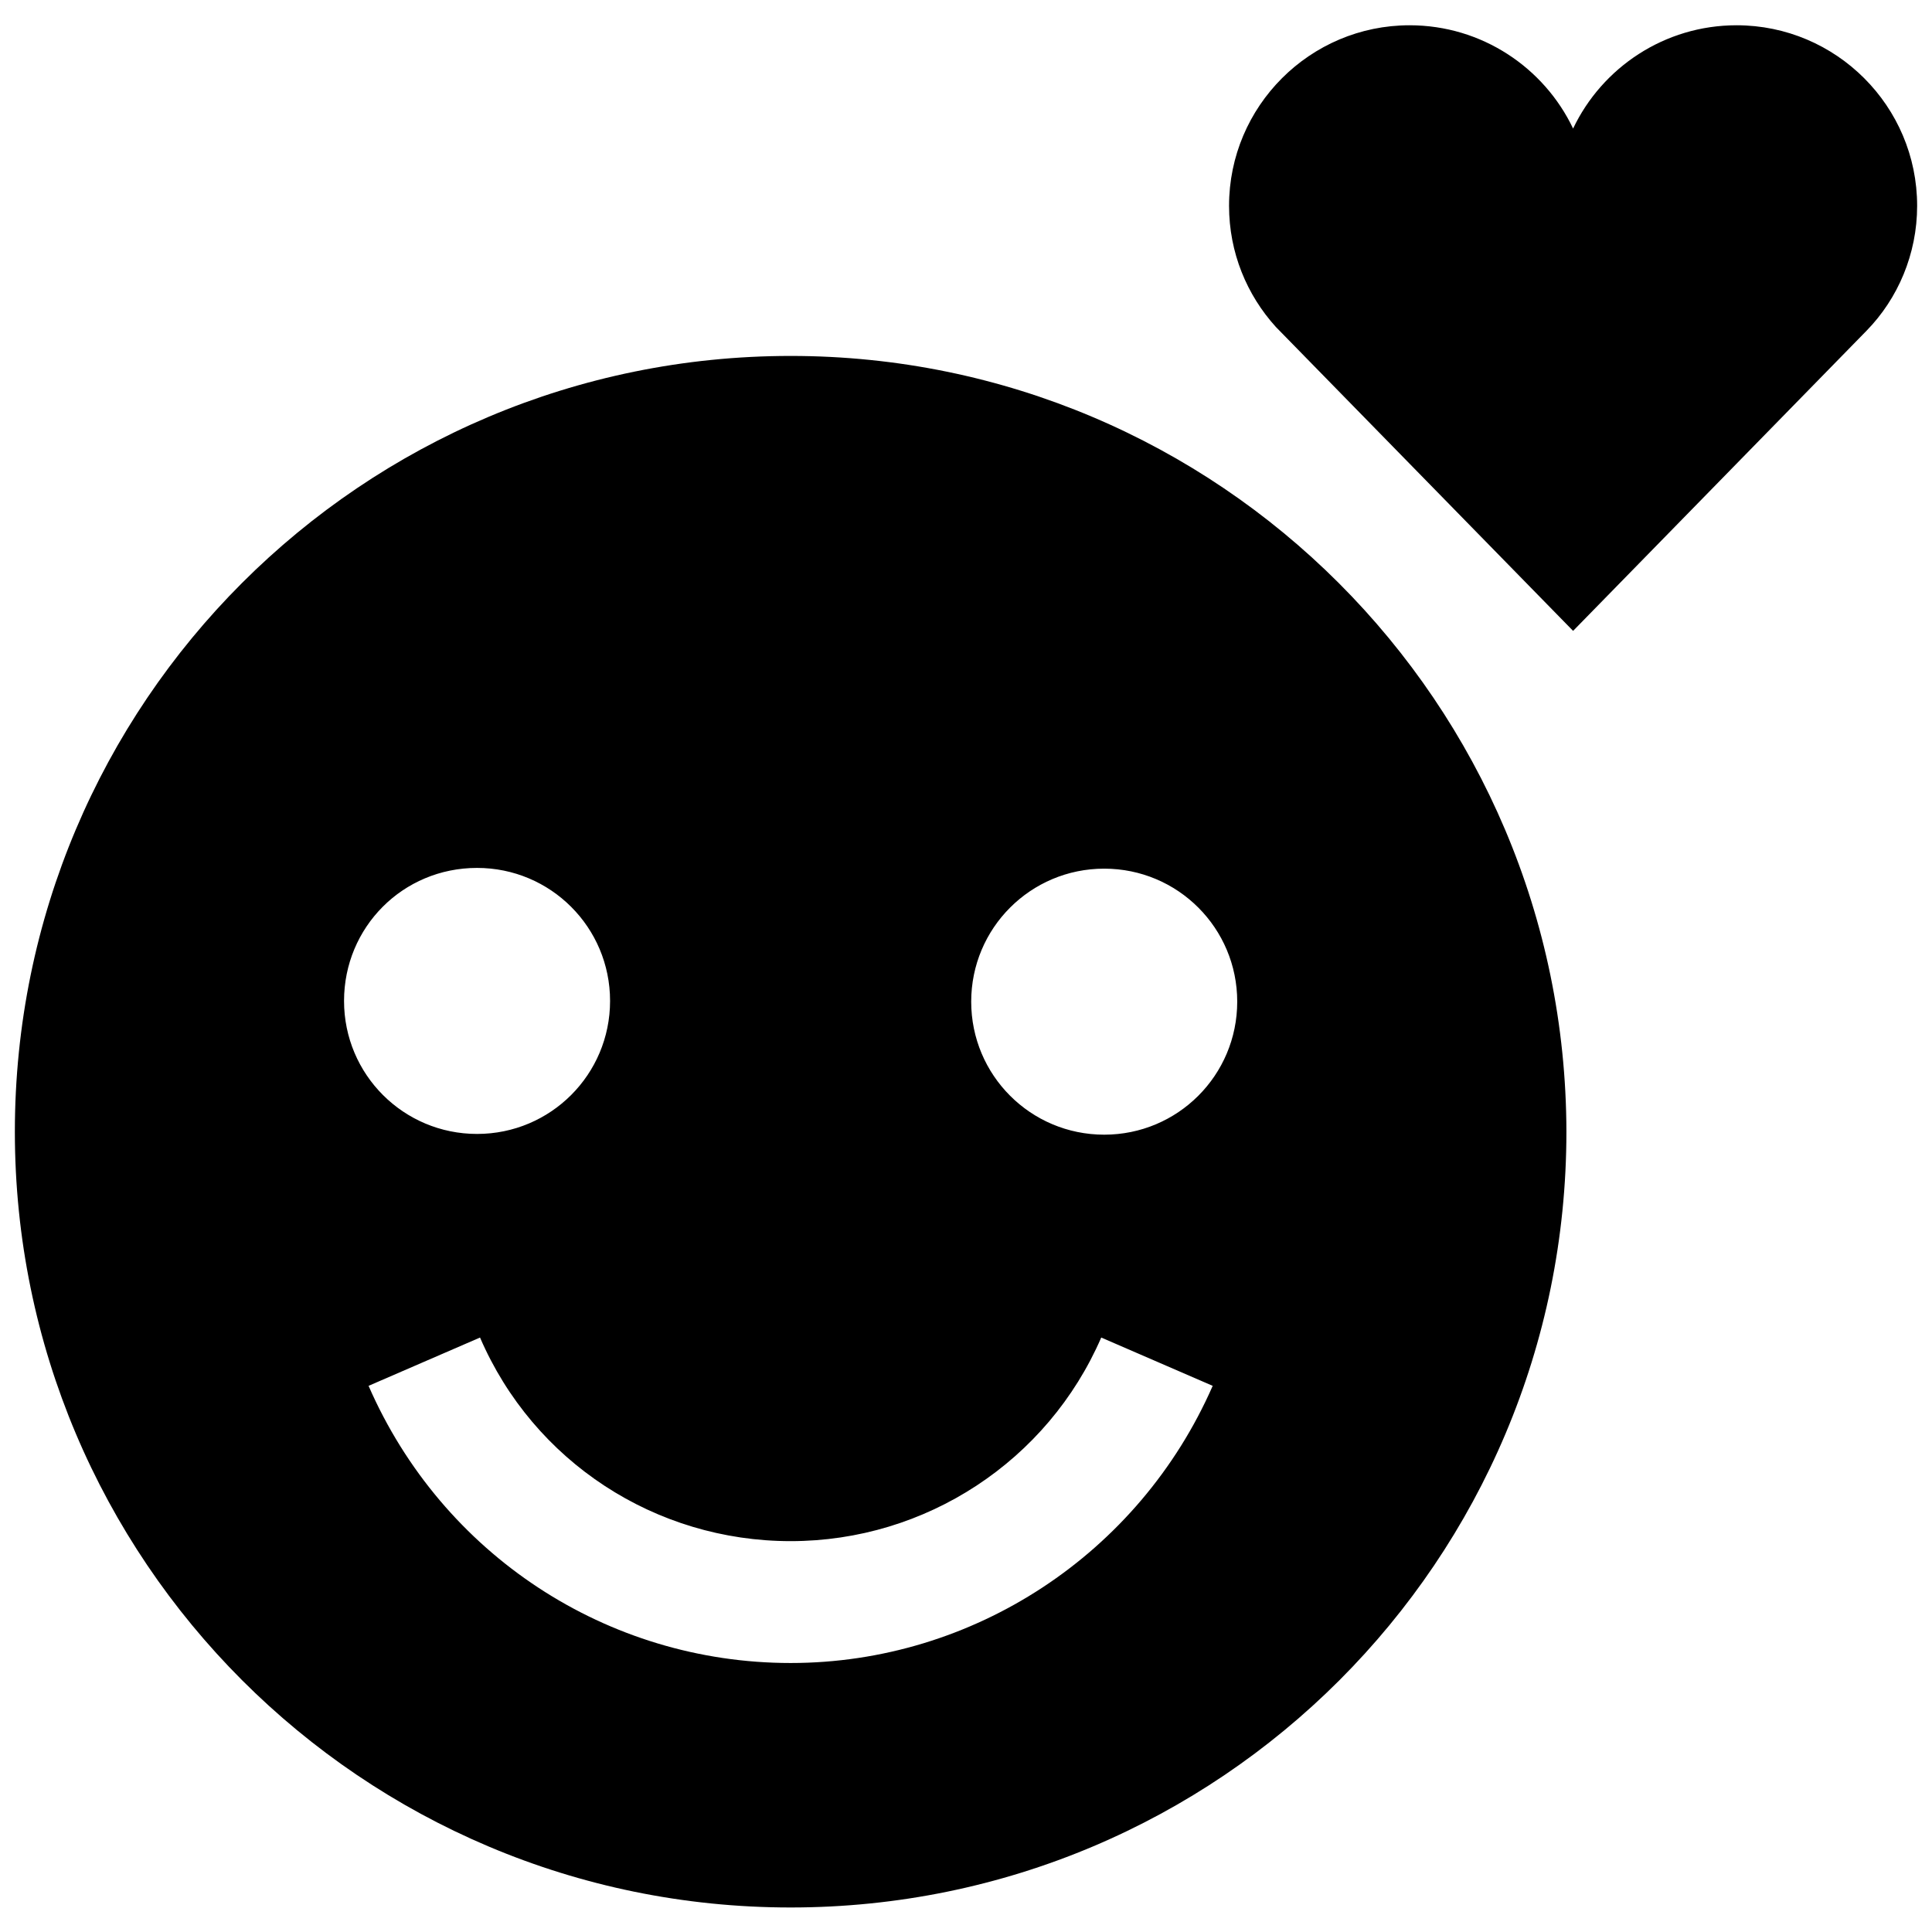 <?xml version="1.0" encoding="utf-8"?>
<!-- Uploaded to: SVG Repo, www.svgrepo.com, Generator: SVG Repo Mixer Tools -->
<svg fill="#000000" version="1.1" id="Layer_1" xmlns="http://www.w3.org/2000/svg" xmlns:xlink="http://www.w3.org/1999/xlink" 
	 width="800px" height="800px" viewBox="0 0 260 257" xml:space="preserve">
<path d="M258,26.2c0-13.4-10.9-24.3-24.3-24.3c-9.7,0-18.1,5.7-22,13.9c-3.9-8.2-12.3-13.9-22-13.9c-13.4,0-24.3,10.9-24.3,24.3
	c0,6.3,2.4,12,6.3,16.3h0l0,0c0.4,0.4,40,40.9,40,40.9L251.2,43l0,0C255.4,38.7,258,32.7,258,26.2z M106.4,46.4
	C48.7,46.4,2,93.1,2,150.8c0,57.6,46.7,104.4,104.4,104.4s104.4-46.7,104.4-104.4C210.7,93.1,164,46.4,106.4,46.4z M64.2,115.3
	c9.9,0,17.9,8,17.9,17.9s-8,17.9-17.9,17.9s-17.9-8-17.9-17.9S54.2,115.3,64.2,115.3z M106.4,222.3c-24.7,0-46.9-14.6-56.8-37.3
	l15-6.5c7.2,16.7,23.6,27.4,41.8,27.4c18.2,0,34.6-10.8,41.8-27.4l15,6.5C153.3,207.6,131,222.3,106.4,222.3z M148.6,151.2
	c-9.9,0-17.9-8-17.9-17.9s8-17.9,17.9-17.9s17.9,8,17.9,17.9S158.5,151.2,148.6,151.2z"/>
</svg>